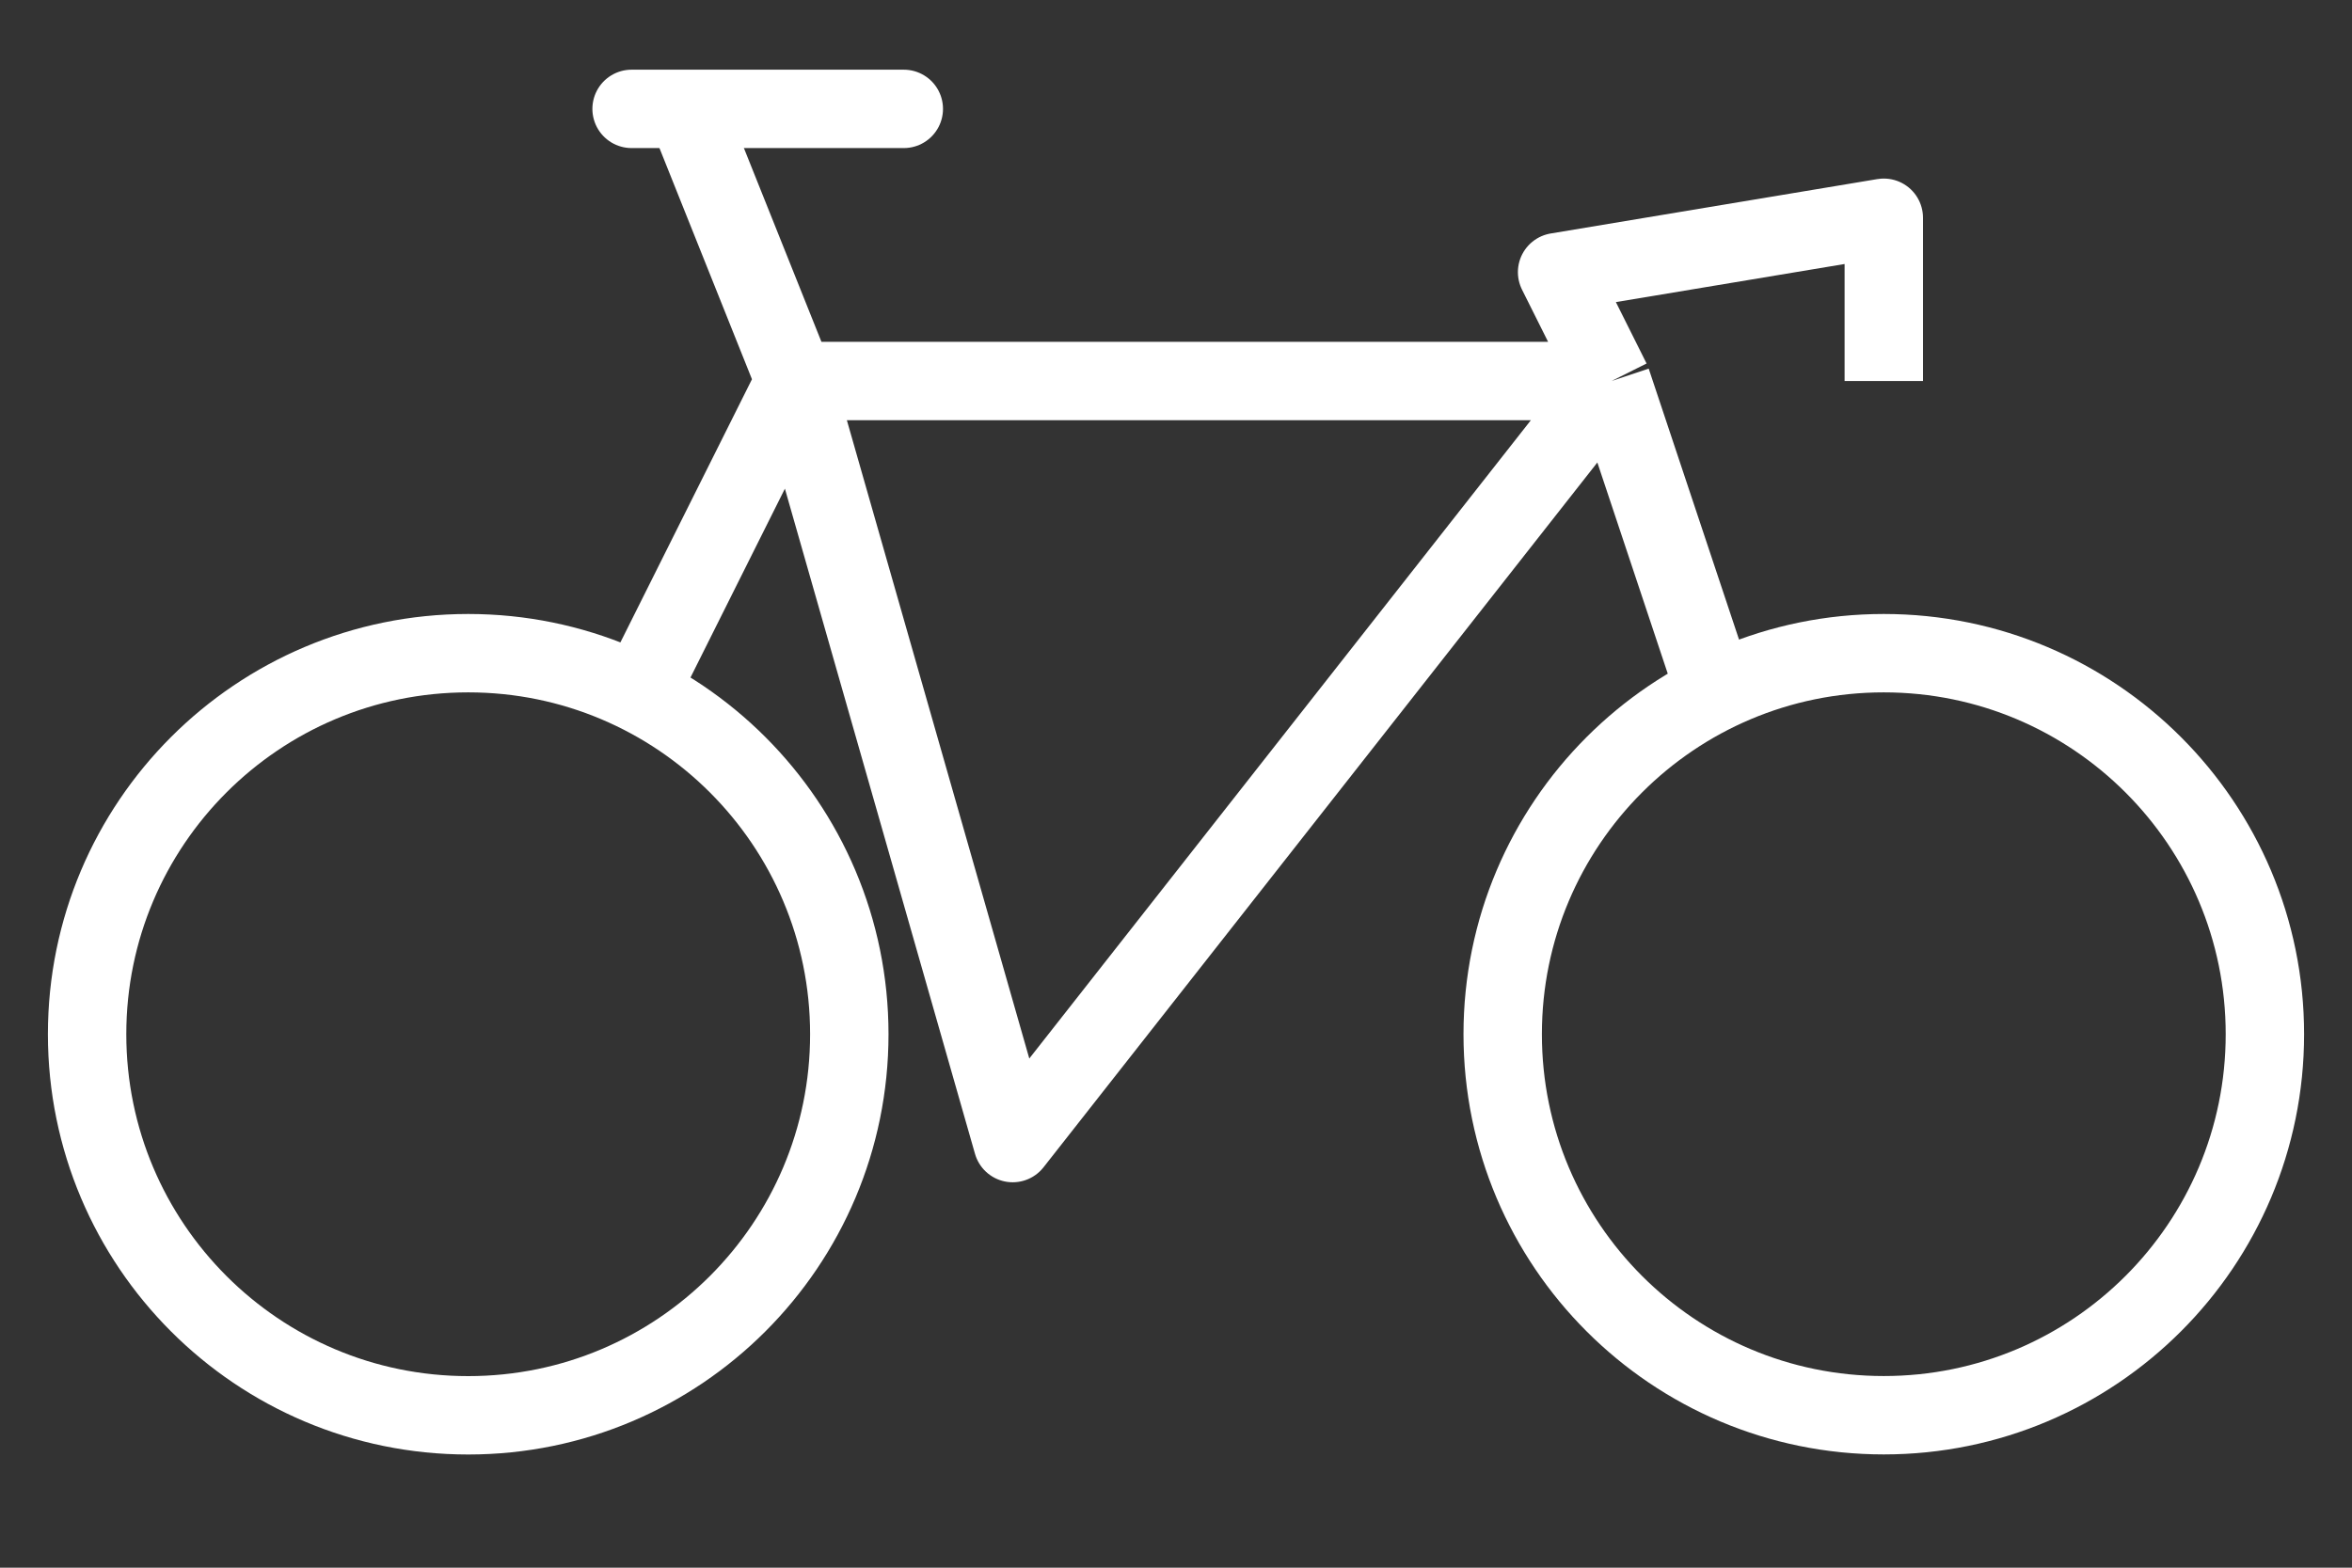 <svg width="30" height="20" viewBox="0 0 30 20" fill="none" xmlns="http://www.w3.org/2000/svg">
<rect x="0" y="0" width="30" height="20" fill="#333333" stroke="none"/>
<path d="M8.056 9.028L10.139 4.861M10.139 4.861H20.555M10.139 4.861L12.917 14.583L20.555 4.861M10.139 4.861L8.75 1.389M20.555 4.861L21.944 9.028M20.555 4.861L19.861 3.472L24.028 2.778V4.861M10.833 13.194C10.833 15.879 8.657 18.056 5.972 18.056C3.287 18.056 1.111 15.879 1.111 13.194C1.111 10.51 3.287 8.333 5.972 8.333C8.657 8.333 10.833 10.51 10.833 13.194Z" stroke="white" stroke-linejoin="round"/>
<path d="M24.028 18.055C26.712 18.055 28.889 15.879 28.889 13.194C28.889 10.51 26.712 8.333 24.028 8.333C21.343 8.333 19.167 10.51 19.167 13.194C19.167 15.879 21.343 18.055 24.028 18.055Z" stroke="white"/>
<path d="M8.056 1.389H11.528" stroke="white" stroke-linecap="round"/>
</svg>
